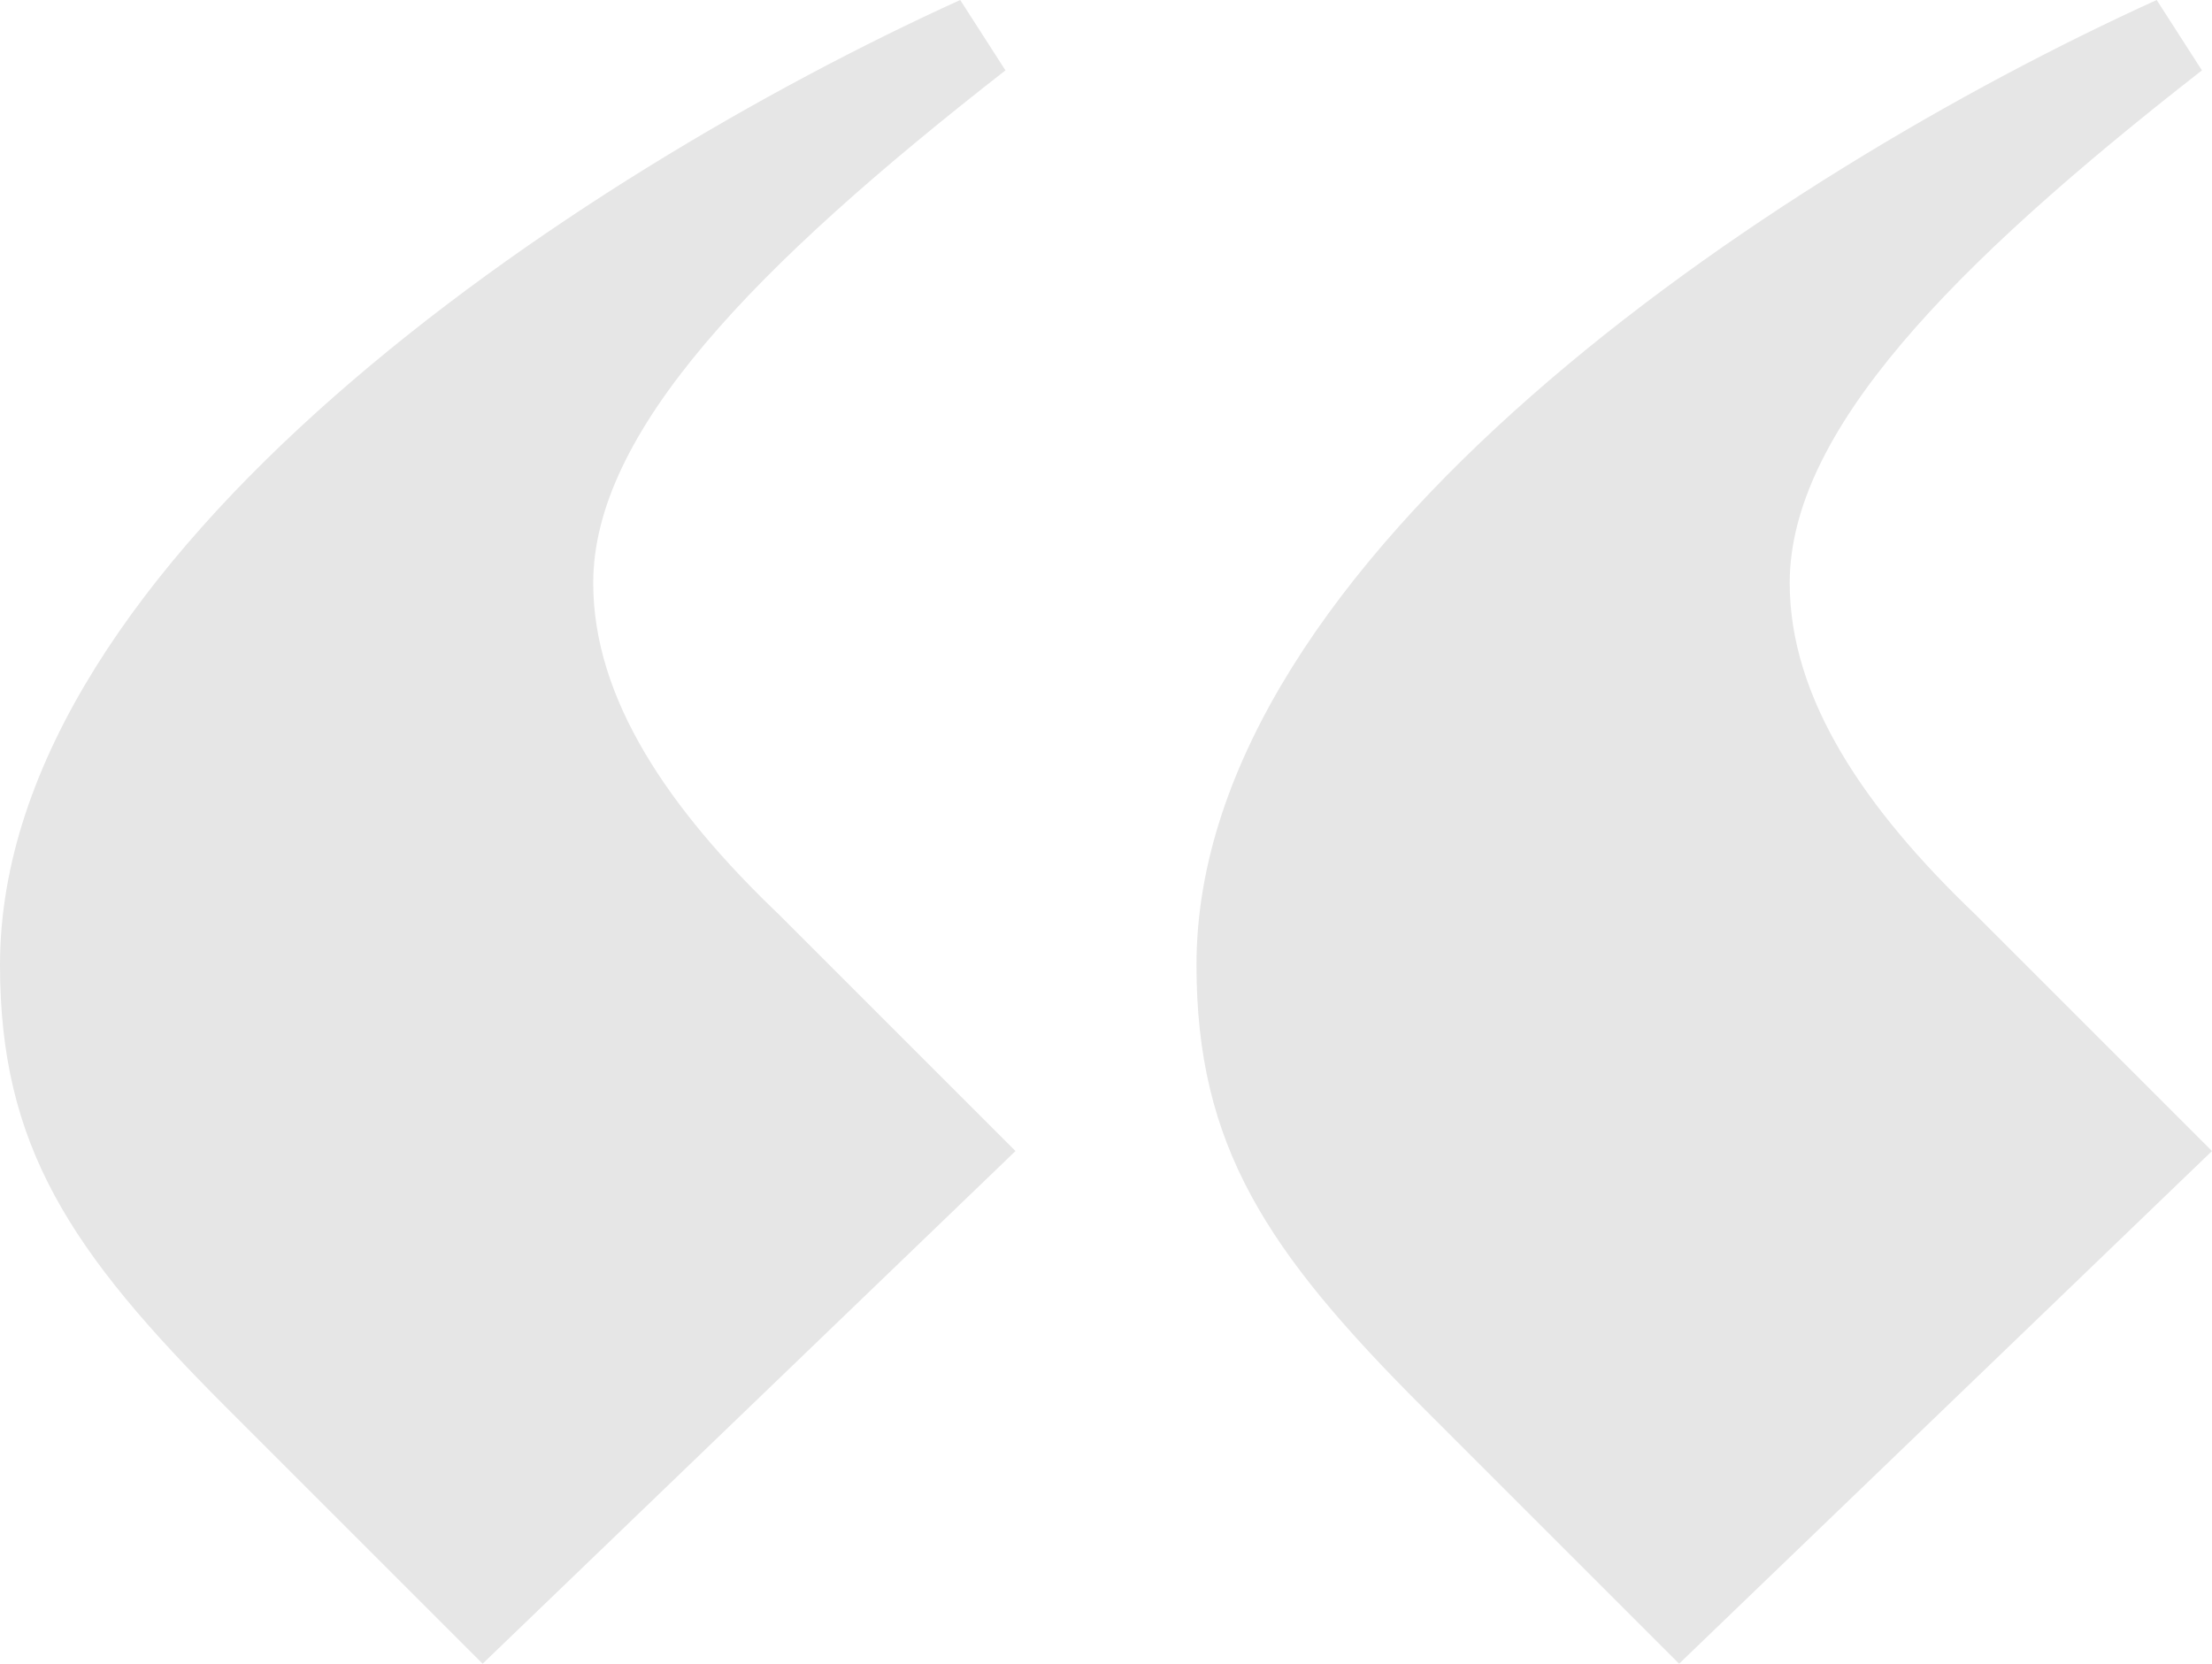<svg xmlns="http://www.w3.org/2000/svg" width="265.773" height="199.934" viewBox="0 0 265.773 199.934">
  <path id="icon_quote" d="M587.94,263.528l30.805,30.805,64.027-61.611-28.389-28.389c-13.289-12.685-22.349-25.973-22.349-39.866,0-18.121,19.329-38.054,49.53-61.611L676.128,94.4c-46.51,21.141-115.37,67.047-115.37,115.974C560.759,232.119,569.215,244.8,587.94,263.528ZM417,210.374c0,21.745,8.456,34.43,27.181,53.155l30.805,30.805,64.027-61.611-28.389-28.389c-13.289-12.685-22.349-25.973-22.349-39.866,0-18.121,19.329-38.054,49.53-61.611L532.37,94.4C485.859,115.541,417,161.447,417,210.374Z" transform="translate(-417 -94.4)" fill="#e6e6e6"/>
</svg>
